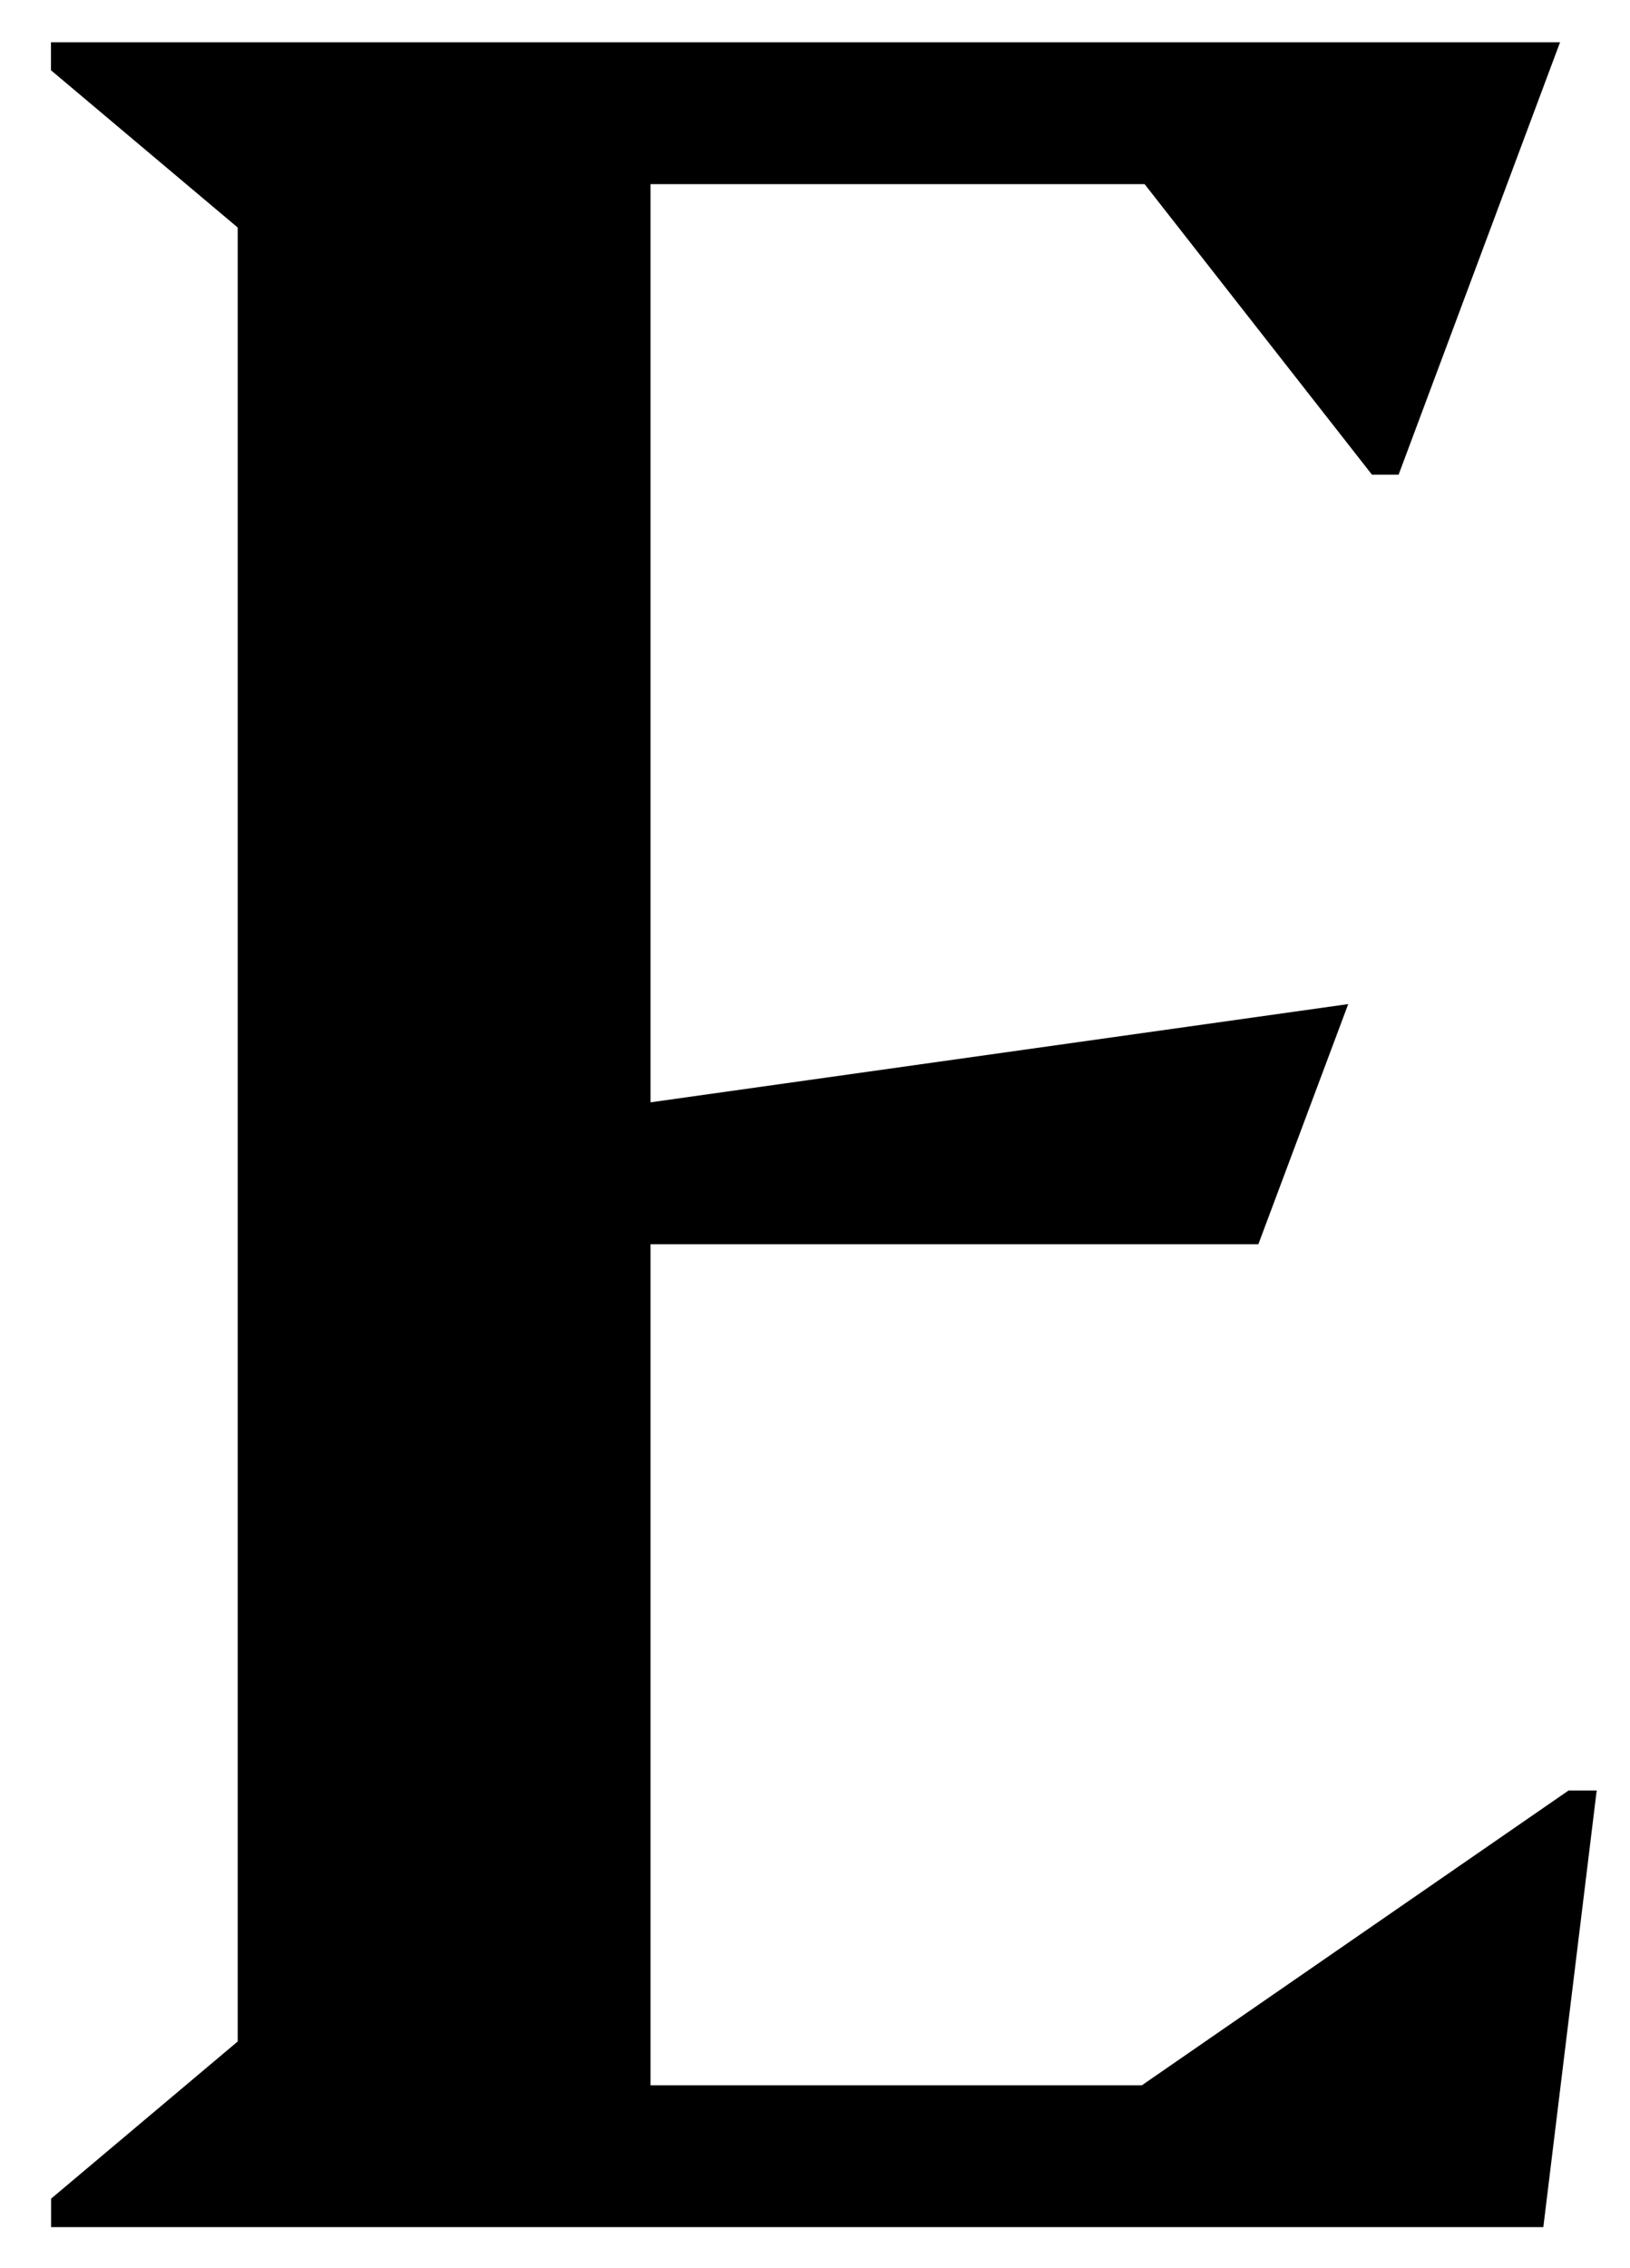<?xml version="1.0" encoding="UTF-8"?> <svg xmlns="http://www.w3.org/2000/svg" width="23" height="32" viewBox="0 0 23 32" fill="none"><path d="M0.719 31.021L3.354 28.802V3.21L0.719 0.991V0.596H22.013L19.735 6.697H19.359L16.151 2.598H9.179V15.552L19.024 14.166L17.756 17.554H9.179V29.42H16.112L22.133 25.261H22.53L21.777 31.421H0.721V31.023L0.719 31.021Z" fill="black"></path></svg> 